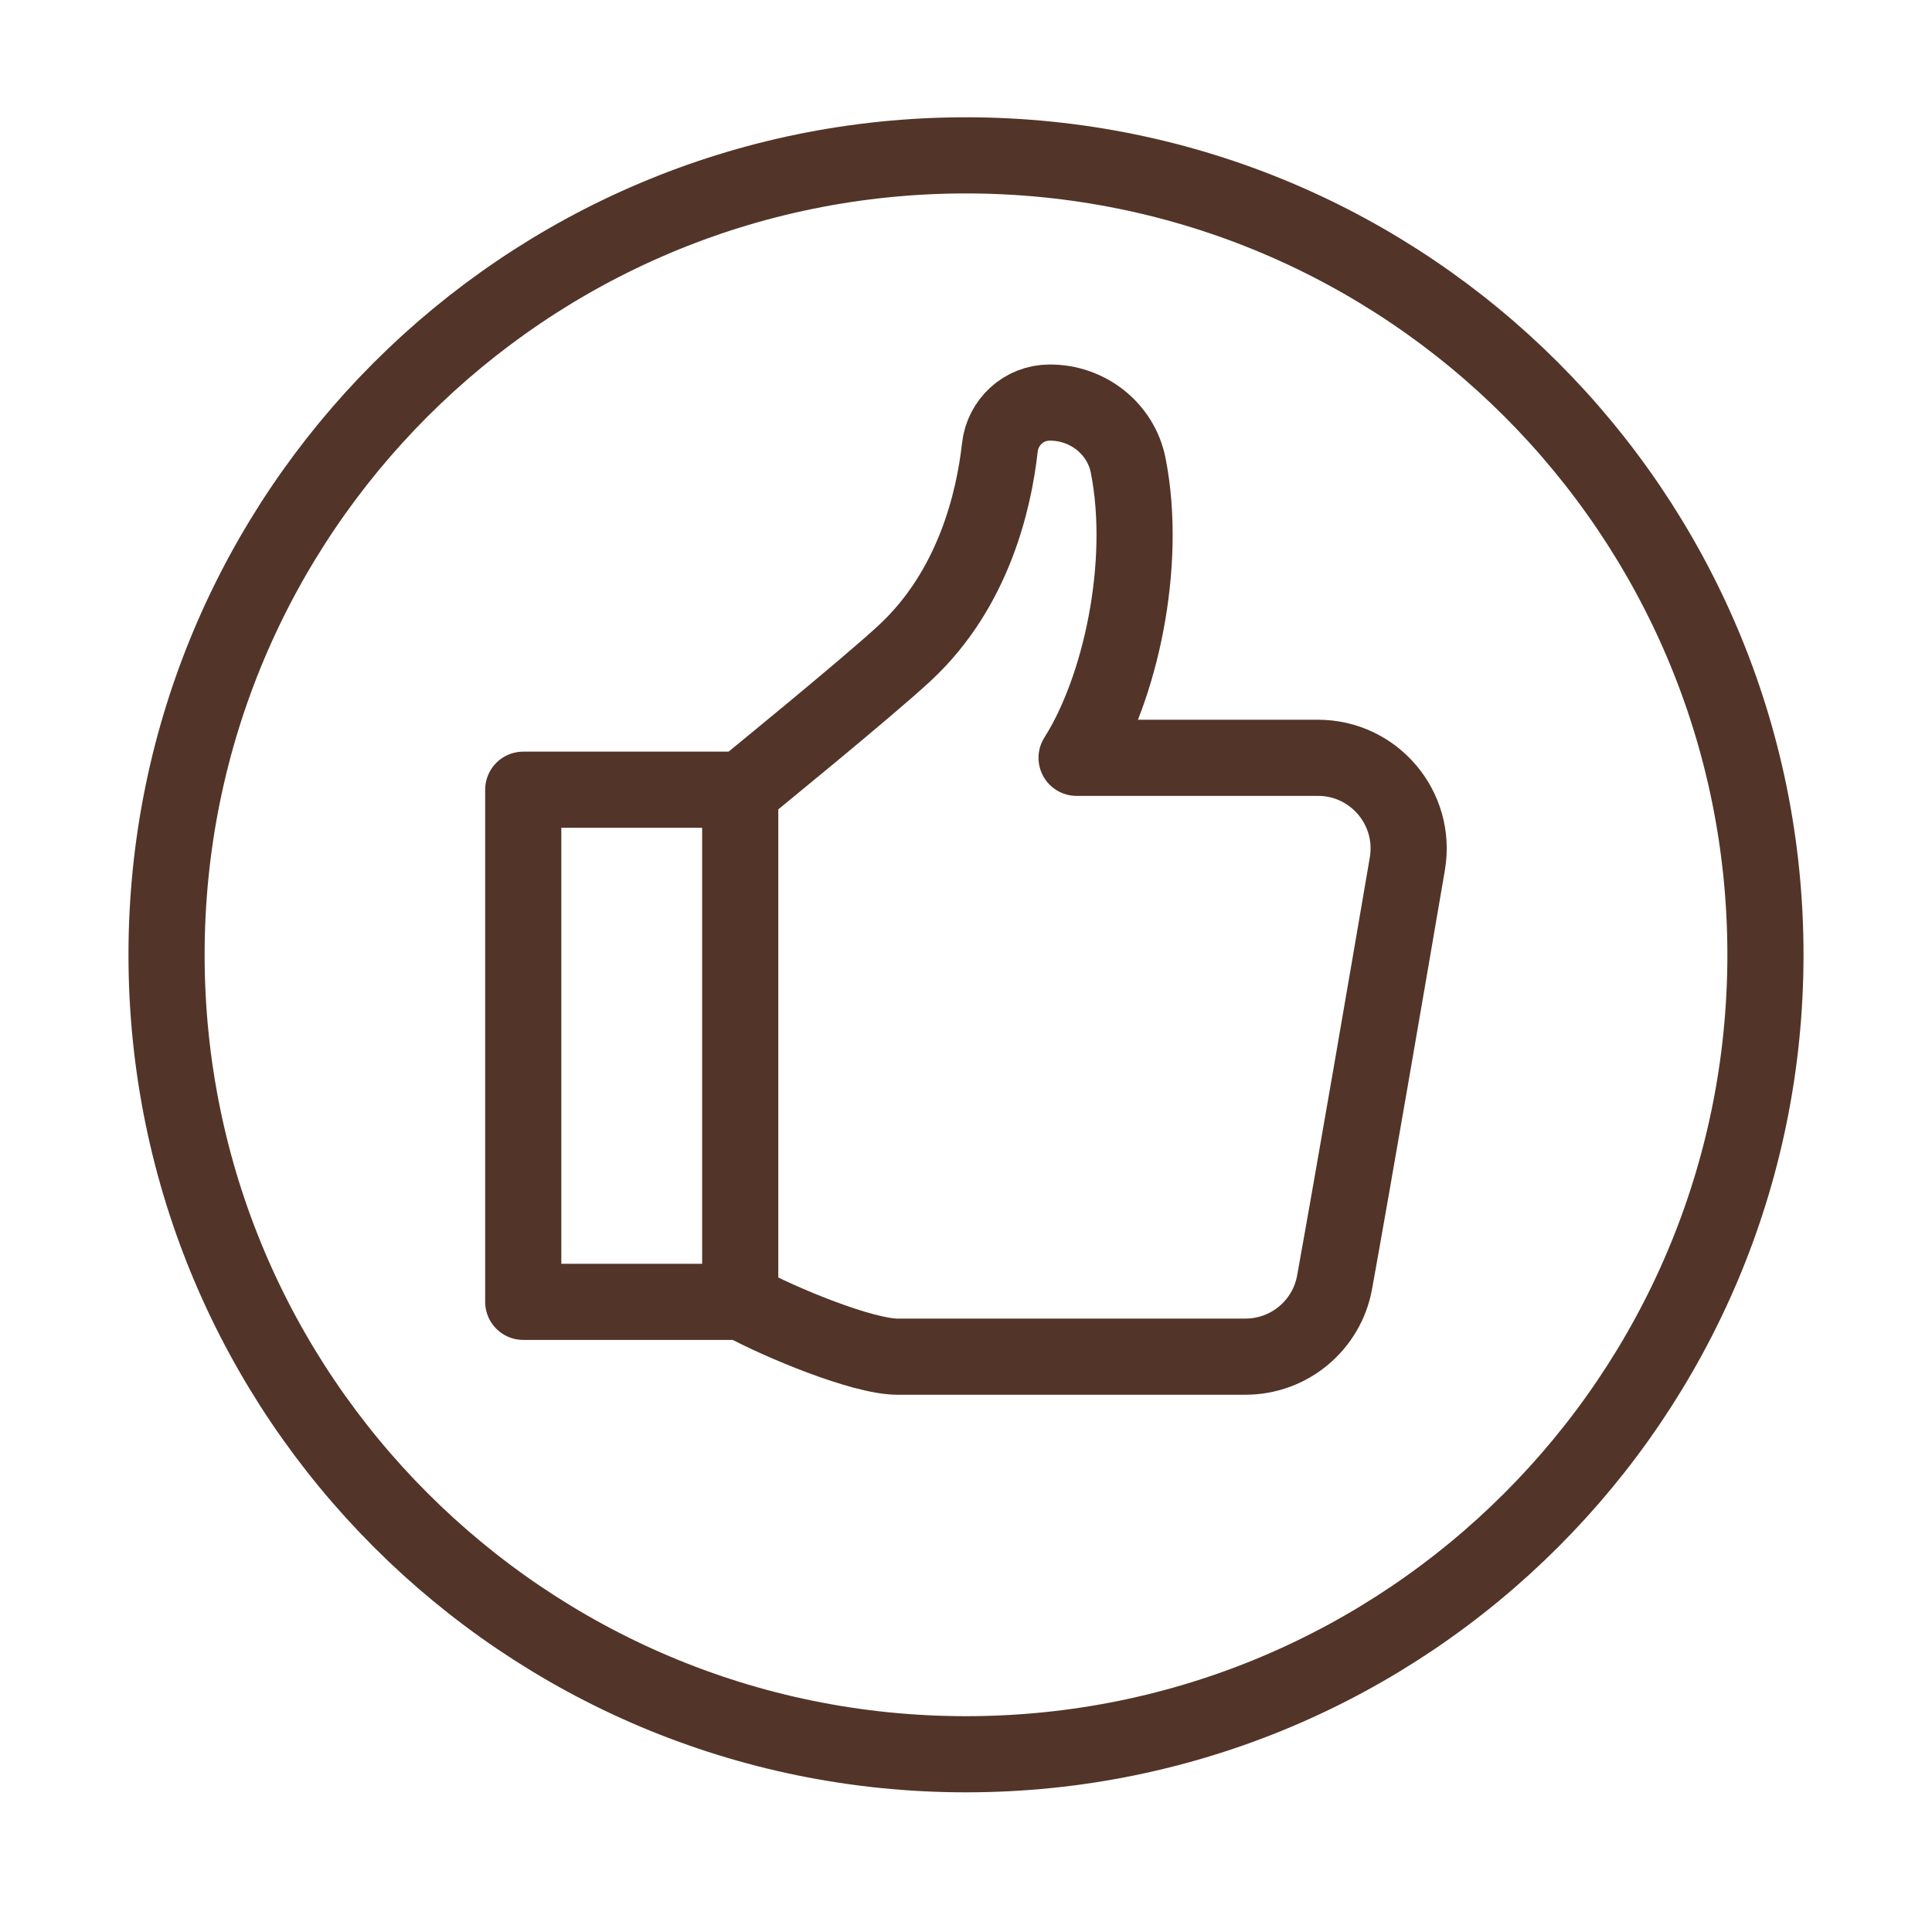 <?xml version="1.0" encoding="UTF-8"?> <svg xmlns="http://www.w3.org/2000/svg" width="29" height="29" viewBox="0 0 29 29" fill="none"><path d="M21.125 12.965C20.823 14.729 20.339 17.549 20.033 19.246C19.916 19.894 19.352 20.364 18.694 20.364H13.471C12.949 20.364 11.714 19.854 11.14 19.541H7.854V11.854H11.14C11.14 11.854 13.039 10.308 13.586 9.797C14.615 8.84 14.92 7.51 15.008 6.718C15.05 6.335 15.369 6.044 15.753 6.043H15.755C16.323 6.039 16.826 6.432 16.935 6.989C17.228 8.475 16.813 10.35 16.16 11.375H19.783C20.626 11.375 21.266 12.133 21.125 12.965Z" stroke="#523528" stroke-width="1.143" stroke-linecap="round" stroke-linejoin="round"></path><path d="M11.111 11.924V19.483" stroke="#523528" stroke-width="1.143" stroke-linecap="round" stroke-linejoin="round"></path><path d="M14.5 26.332C21.127 26.332 26.5 20.96 26.5 14.332C26.5 7.705 21.127 2.332 14.5 2.332C7.873 2.332 2.5 7.705 2.5 14.332C2.5 20.96 7.873 26.332 14.5 26.332Z" stroke="#523528" stroke-width="1.143" stroke-linecap="round" stroke-linejoin="round"></path></svg> 